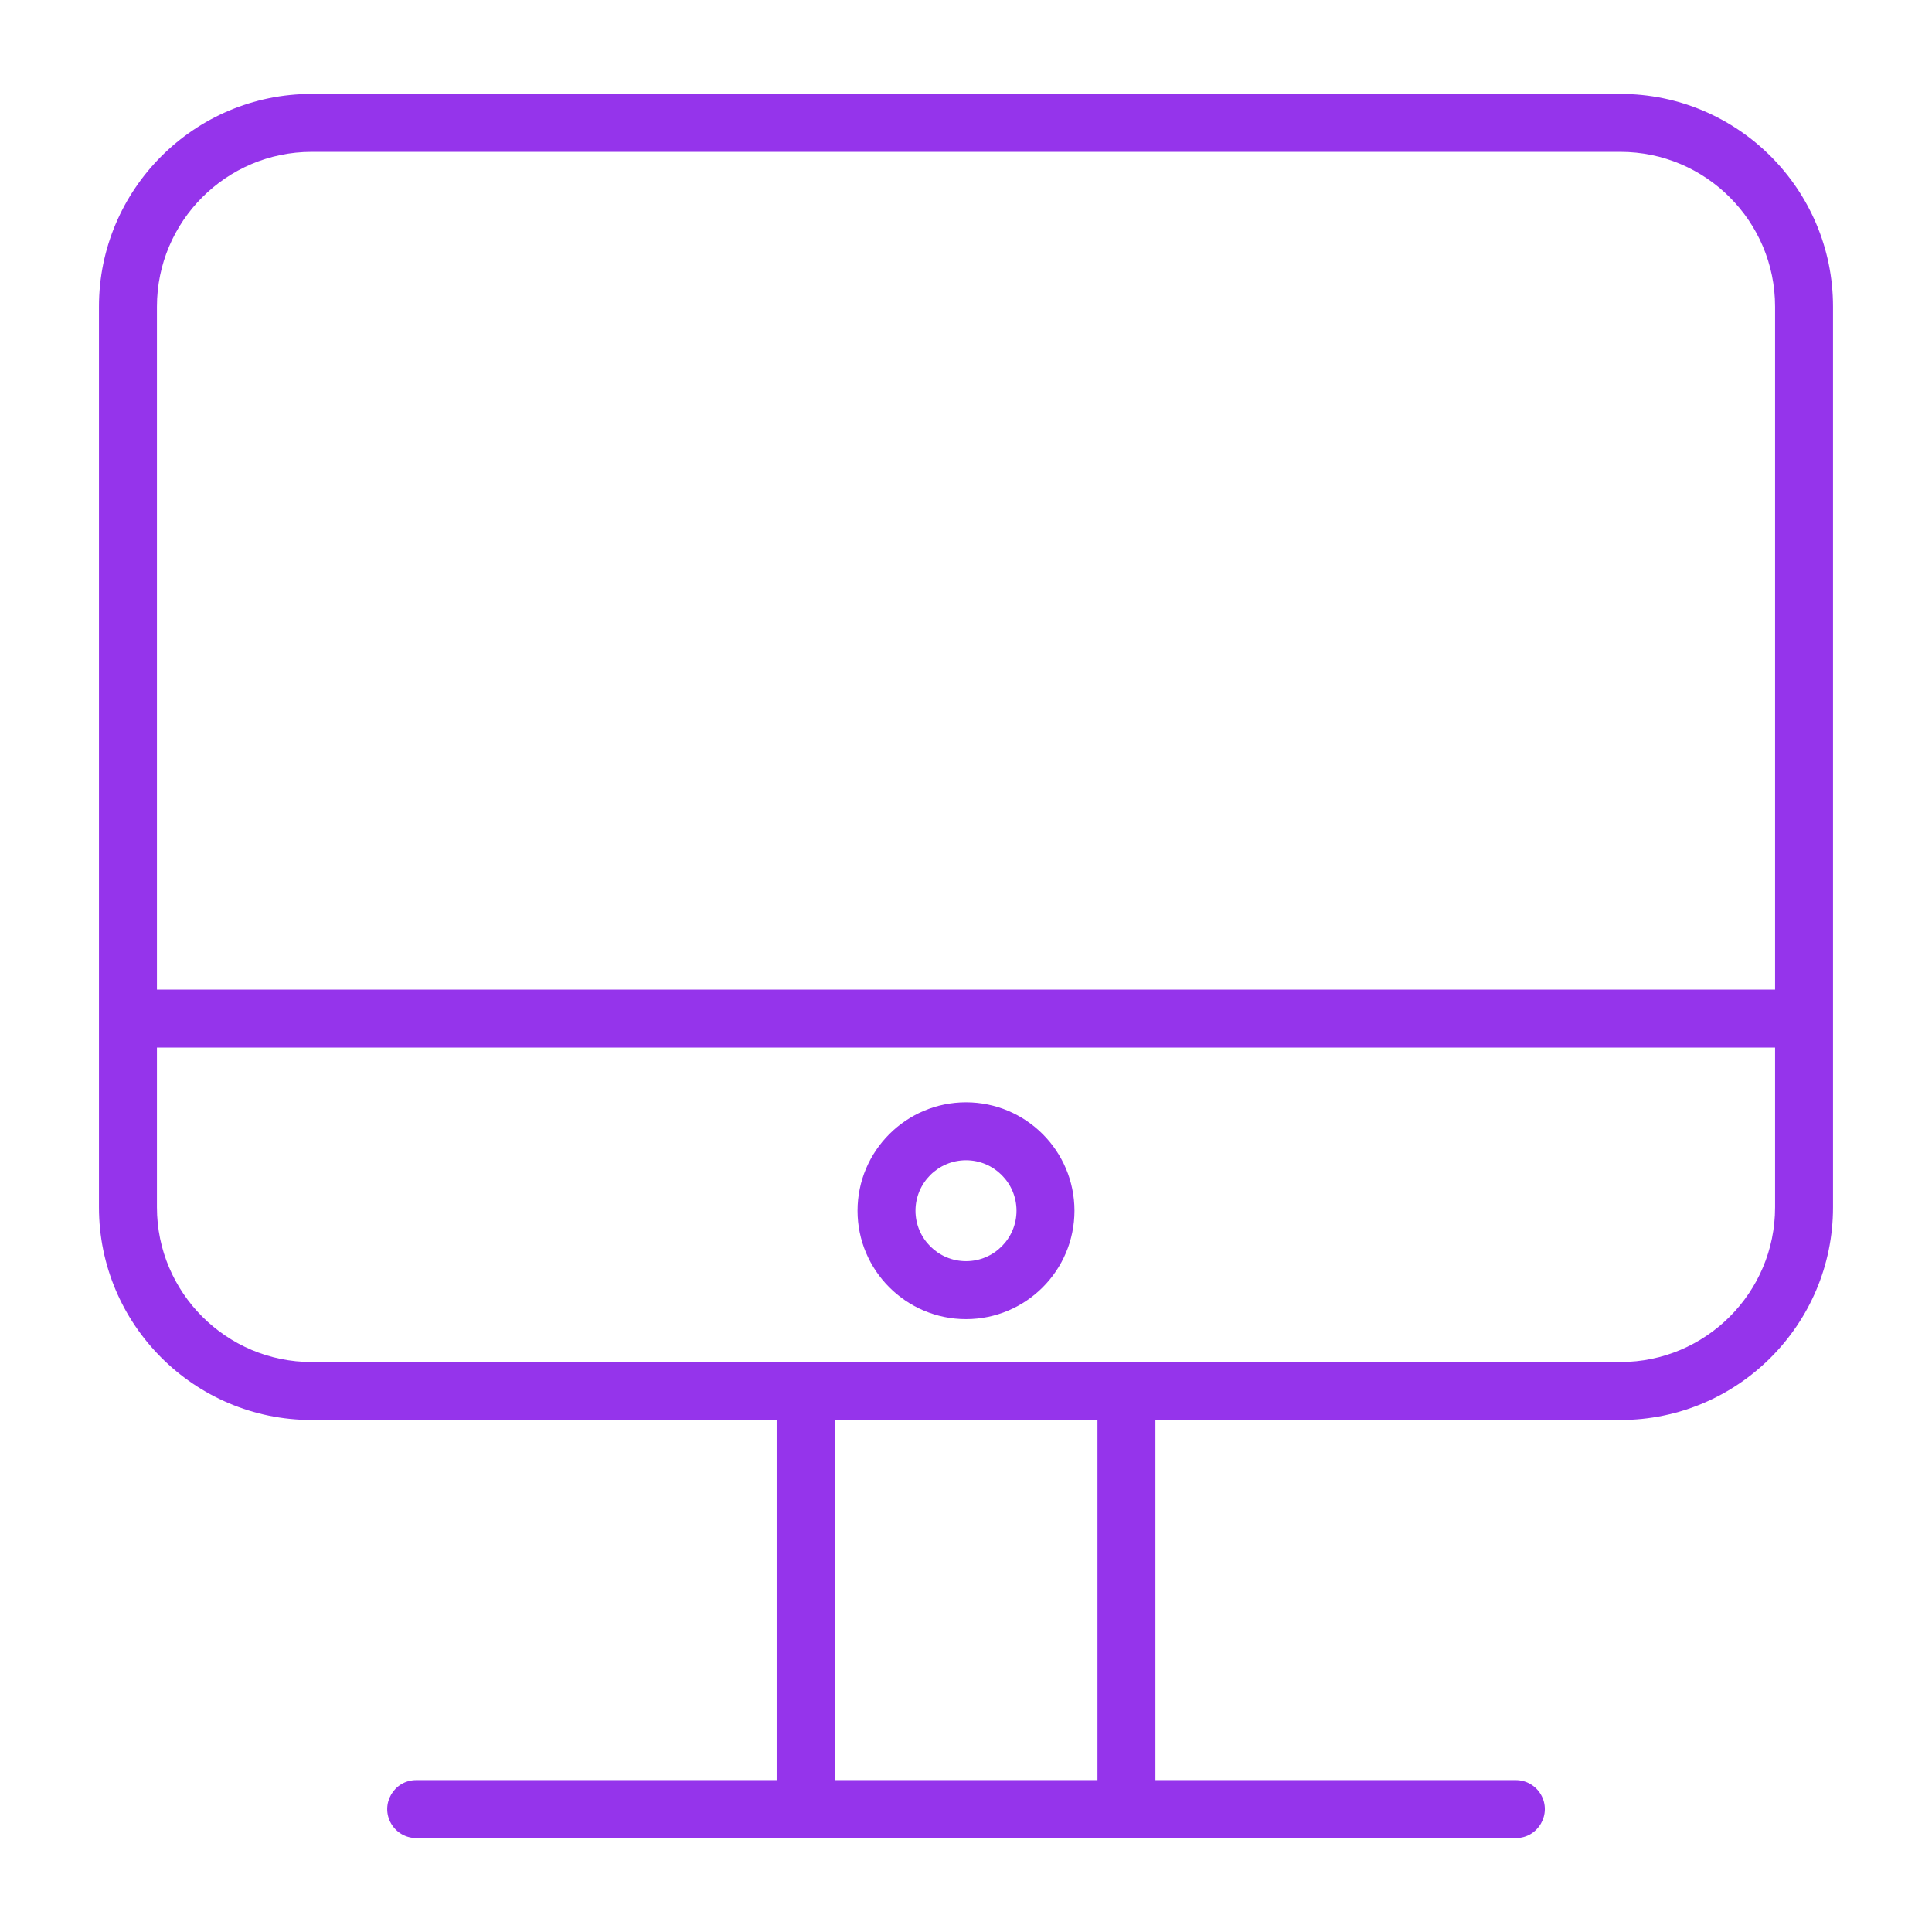 <?xml version="1.0" encoding="UTF-8"?> <svg xmlns="http://www.w3.org/2000/svg" viewBox="1950 2450 100 100" width="100" height="100" data-guides="{&quot;vertical&quot;:[],&quot;horizontal&quot;:[]}"><path fill="#9534eb" stroke="none" fill-opacity="1" stroke-width="1" stroke-opacity="1" color="rgb(51, 51, 51)" fill-rule="evenodd" font-size-adjust="none" id="tSvgea0218a752" title="Path 15" d="M 2033.873 2454.861 C 2011.292 2454.861 1988.712 2454.861 1966.131 2454.861C 1960.061 2454.861 1955.122 2459.8 1955.122 2465.87C 1955.122 2481.411 1955.122 2496.951 1955.122 2512.492C 1955.122 2518.561 1960.06 2523.499 1966.131 2523.499C 1974.154 2523.499 1982.176 2523.499 1990.199 2523.499C 1990.199 2529.712 1990.199 2535.926 1990.199 2542.139C 1983.981 2542.139 1977.762 2542.139 1971.544 2542.139C 1970.389 2542.139 1969.668 2543.389 1970.245 2544.389C 1970.513 2544.853 1971.008 2545.139 1971.544 2545.139C 1990.516 2545.139 2009.487 2545.139 2028.459 2545.139C 2029.614 2545.139 2030.335 2543.889 2029.758 2542.889C 2029.49 2542.425 2028.995 2542.139 2028.459 2542.139C 2022.241 2542.139 2016.022 2542.139 2009.804 2542.139C 2009.804 2535.926 2009.804 2529.712 2009.804 2523.499C 2017.827 2523.499 2025.849 2523.499 2033.872 2523.499C 2039.94 2523.499 2044.877 2518.561 2044.877 2512.492C 2044.877 2496.951 2044.877 2481.411 2044.877 2465.87C 2044.878 2459.8 2039.941 2454.861 2033.873 2454.861ZM 1966.131 2457.861 C 1988.712 2457.861 2011.292 2457.861 2033.873 2457.861C 2038.287 2457.861 2041.878 2461.454 2041.878 2465.87C 2041.878 2477.653 2041.878 2489.437 2041.878 2501.22C 2013.96 2501.22 1986.041 2501.22 1958.123 2501.22C 1958.123 2489.437 1958.123 2477.653 1958.123 2465.87C 1958.123 2461.453 1961.715 2457.861 1966.131 2457.861ZM 2006.805 2542.139 C 2002.27 2542.139 1997.735 2542.139 1993.2 2542.139C 1993.2 2535.926 1993.2 2529.712 1993.2 2523.499C 1997.735 2523.499 2002.27 2523.499 2006.805 2523.499C 2006.805 2529.712 2006.805 2535.926 2006.805 2542.139ZM 2033.873 2520.499 C 2011.293 2520.499 1988.712 2520.499 1966.132 2520.499C 1961.716 2520.499 1958.123 2516.907 1958.123 2512.492C 1958.123 2509.735 1958.123 2506.978 1958.123 2504.221C 1986.041 2504.221 2013.96 2504.221 2041.878 2504.221C 2041.878 2506.978 2041.878 2509.735 2041.878 2512.492C 2041.878 2516.907 2038.287 2520.499 2033.873 2520.499Z"></path><path fill="#9534eb" stroke="none" fill-opacity="1" stroke-width="1" stroke-opacity="1" color="rgb(51, 51, 51)" fill-rule="evenodd" font-size-adjust="none" id="tSvg125f6f83b58" title="Path 16" d="M 2000.002 2507.055 C 1996.905 2507.055 1994.386 2509.573 1994.386 2512.667C 1994.386 2515.761 1996.905 2518.279 2000.002 2518.279C 2003.1 2518.276 2005.611 2515.765 2005.614 2512.667C 2005.611 2509.569 2003.1 2507.058 2000.002 2507.055ZM 2000.002 2515.279 C 1998.56 2515.279 1997.386 2514.107 1997.386 2512.667C 1997.386 2511.227 1998.559 2510.055 2000.002 2510.055C 2001.442 2510.055 2002.614 2511.227 2002.614 2512.667C 2002.614 2514.107 2001.442 2515.279 2000.002 2515.279Z"></path><defs></defs></svg> 